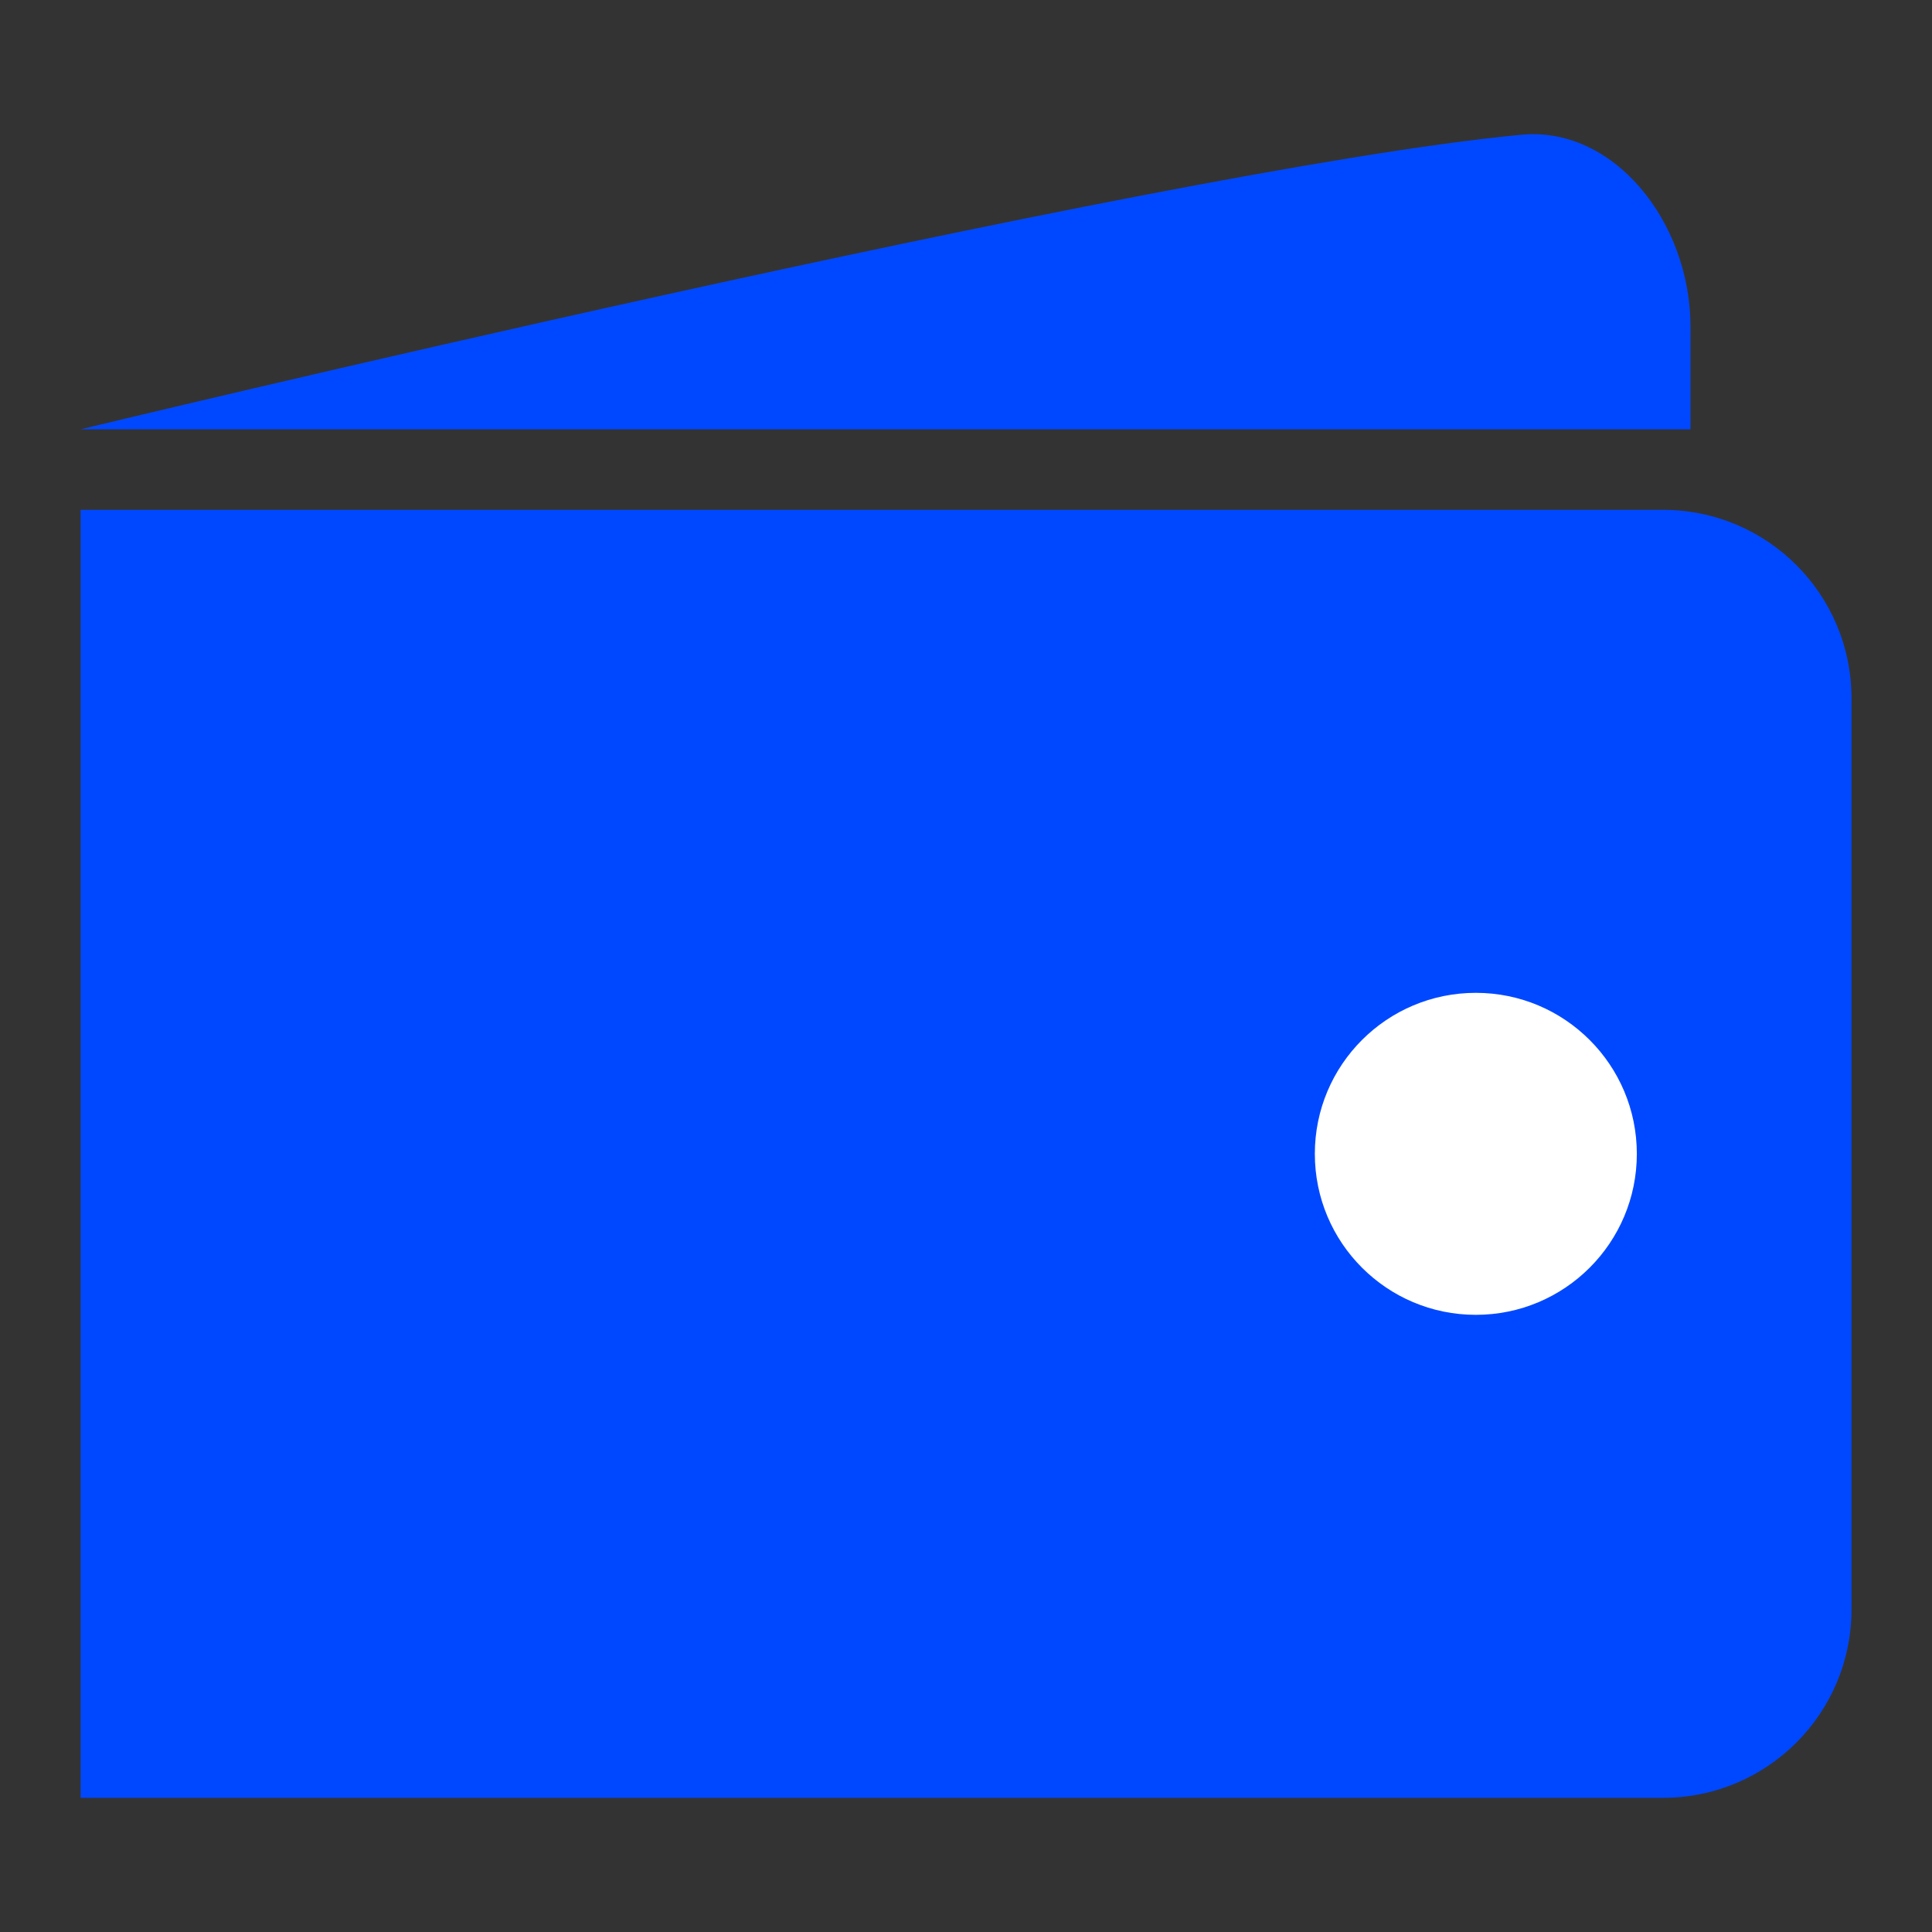 <svg width="72" height="72" viewBox="0 0 72 72" fill="none" xmlns="http://www.w3.org/2000/svg">
    <rect x="0" y="0" width="72" height="72" fill="#333333" stroke="none"/>
    <path d="M63 16V12.176C63 8.251 60.1 4.628 56.6 5.031C43 6.339 3 16 3 16H62.5C62.7 16 62.8 16 63 16Z" fill="#0048FF"/>
    <path d="M61.969 19H3.004V67H61.969C65.857 67 69 63.86 69 59.977V26.023C69 22.14 65.857 19 61.969 19Z" fill="#0048FF"/>
    <path d="M55 49C58.314 49 61 46.314 61 43C61 39.686 58.314 37 55 37C51.686 37 49 39.686 49 43C49 46.314 51.686 49 55 49Z" fill="white"/>
</svg>
